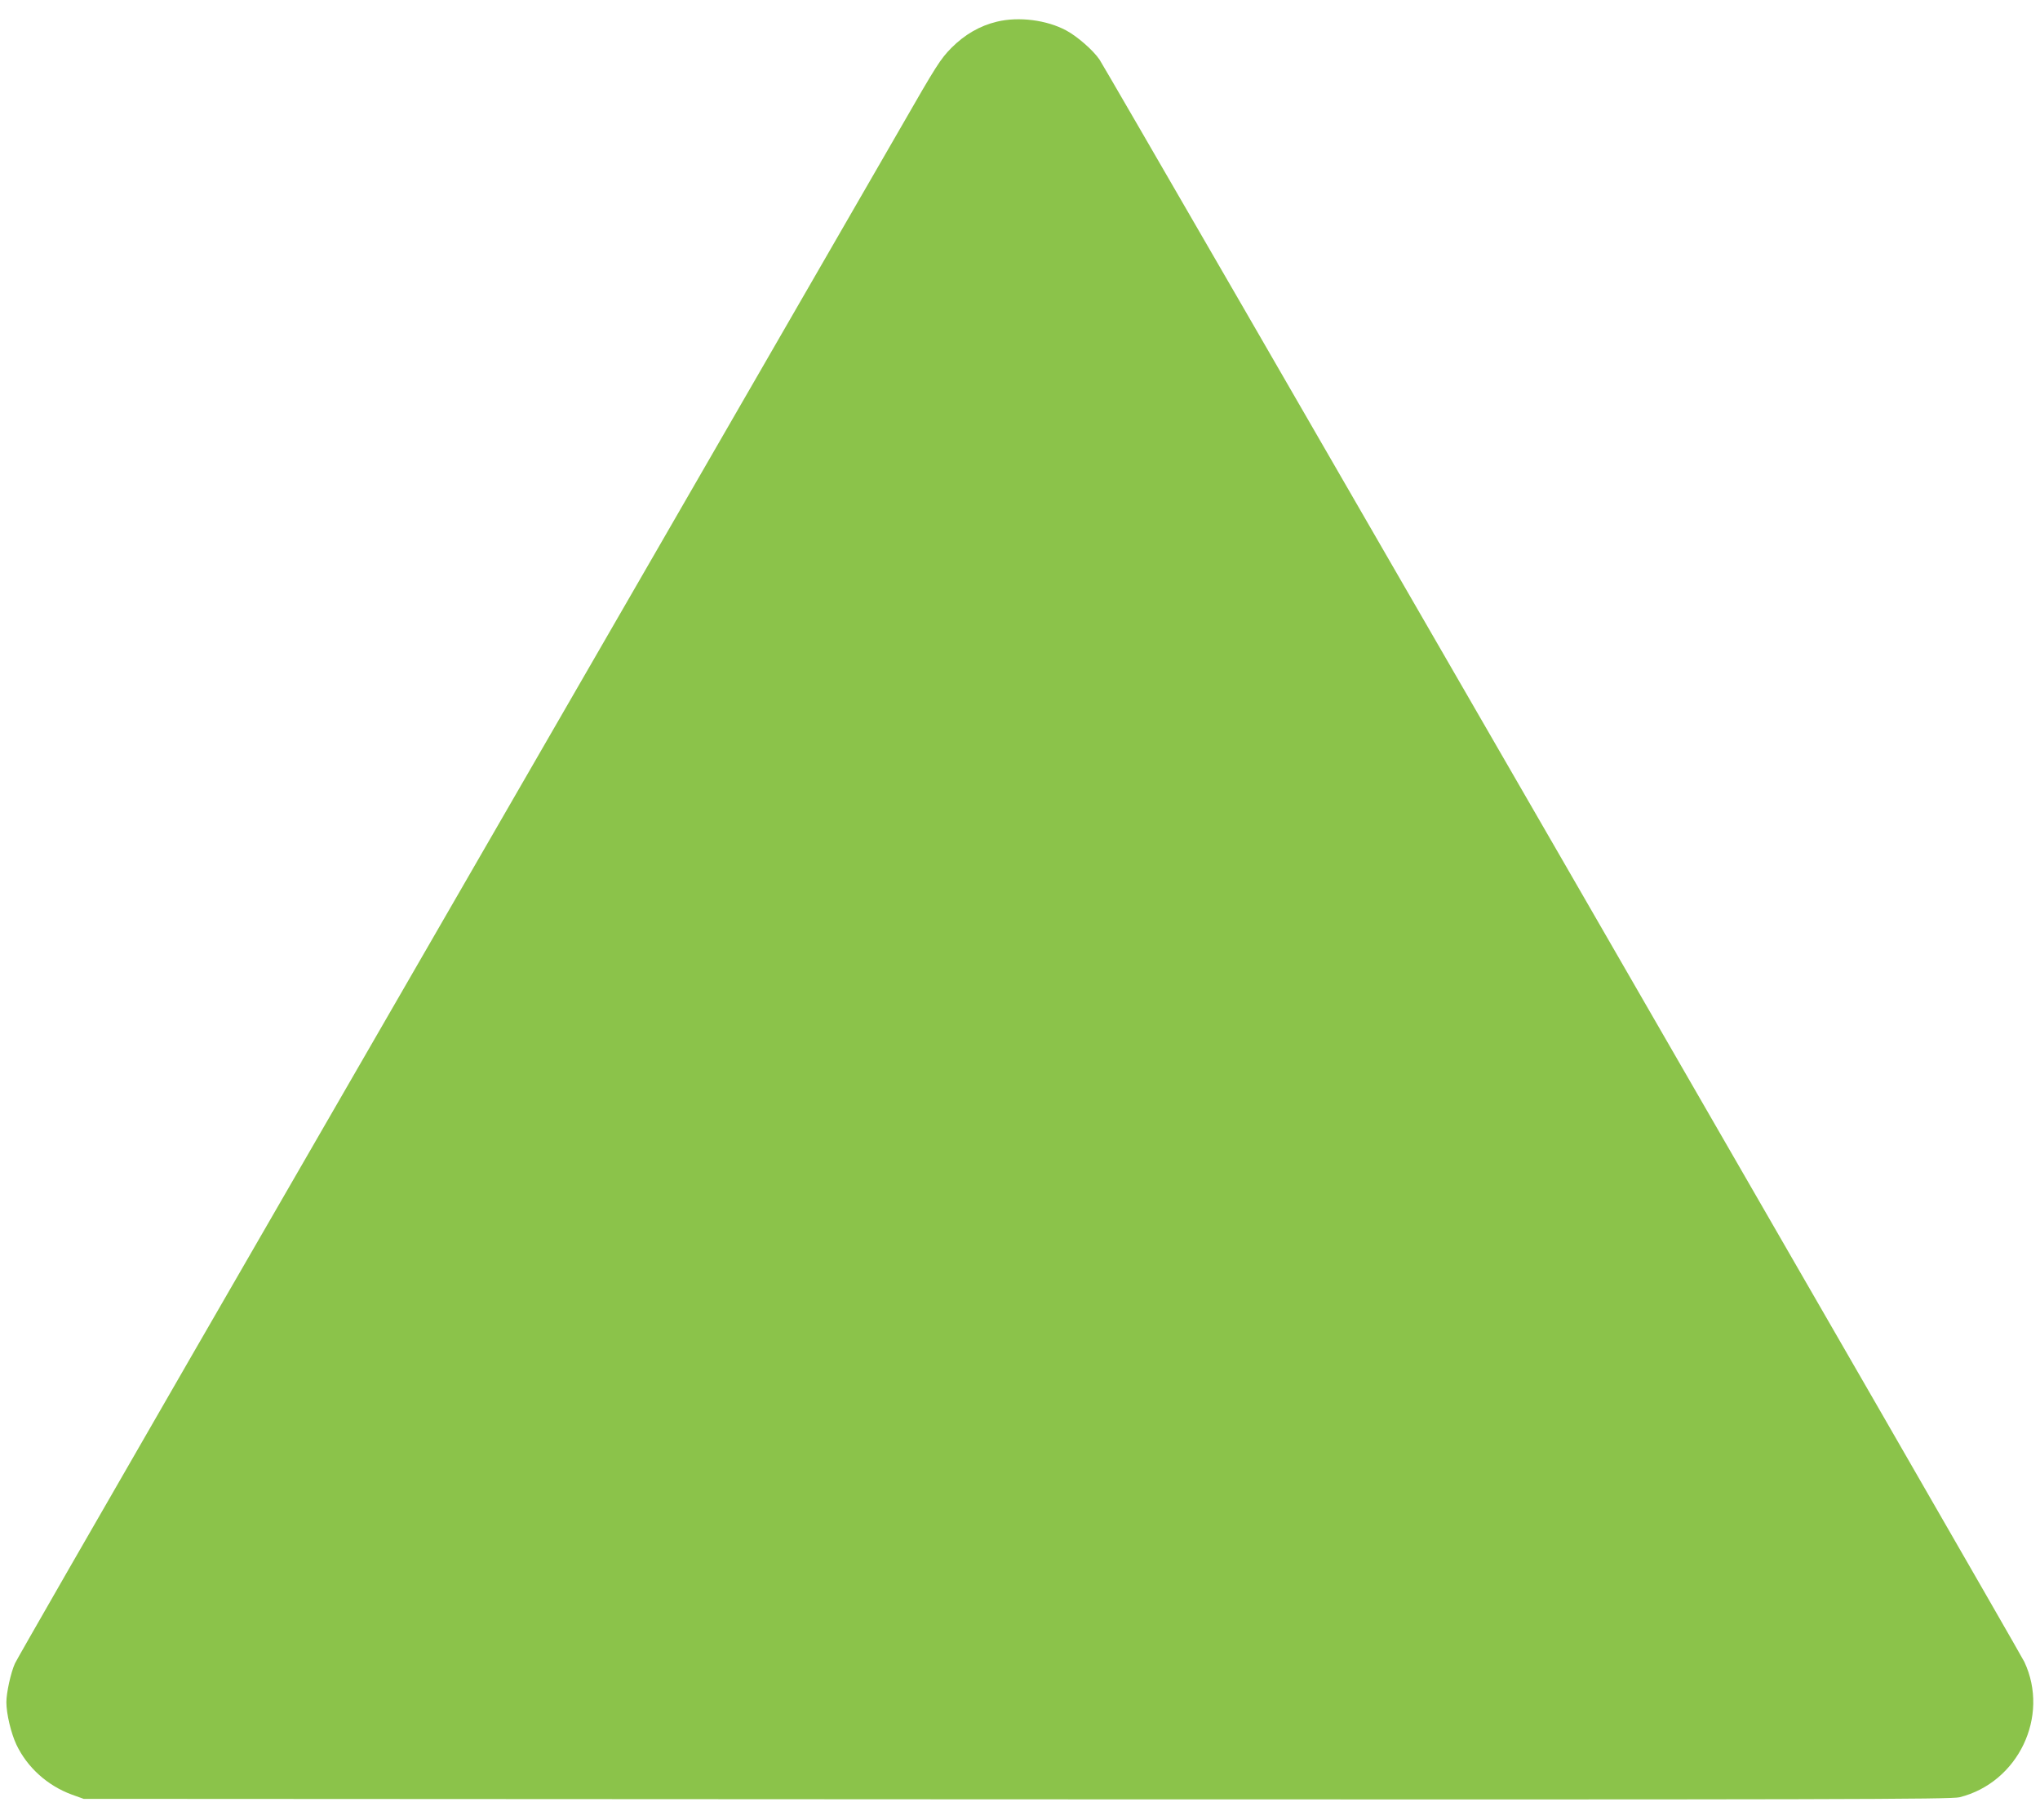 <?xml version="1.0" standalone="no"?>
<!DOCTYPE svg PUBLIC "-//W3C//DTD SVG 20010904//EN"
 "http://www.w3.org/TR/2001/REC-SVG-20010904/DTD/svg10.dtd">
<svg version="1.0" xmlns="http://www.w3.org/2000/svg"
 width="1280pt" height="1142pt" viewBox="0 0 1280 1142"
 preserveAspectRatio="xMidYMid meet">
<g transform="translate(0,1142) scale(0.1,-0.1)"
fill="#8bc34a" stroke="none">
<path d="M6255 11284 c-108 -26 -202 -81 -285 -164 -69 -70 -94 -109 -316
-496 -228 -396 -2058 -3565 -4457 -7719 -594 -1029 -1090 -1892 -1103 -1920
-26 -57 -54 -184 -54 -244 0 -71 29 -194 63 -266 68 -143 195 -257 347 -313
l75 -27 5855 -3 c5190 -2 5861 0 5915 13 368 92 567 507 407 849 -31 67 -5757
9985 -5803 10052 -40 59 -140 146 -209 183 -123 66 -298 88 -435 55z"/>
</g>
</svg>
